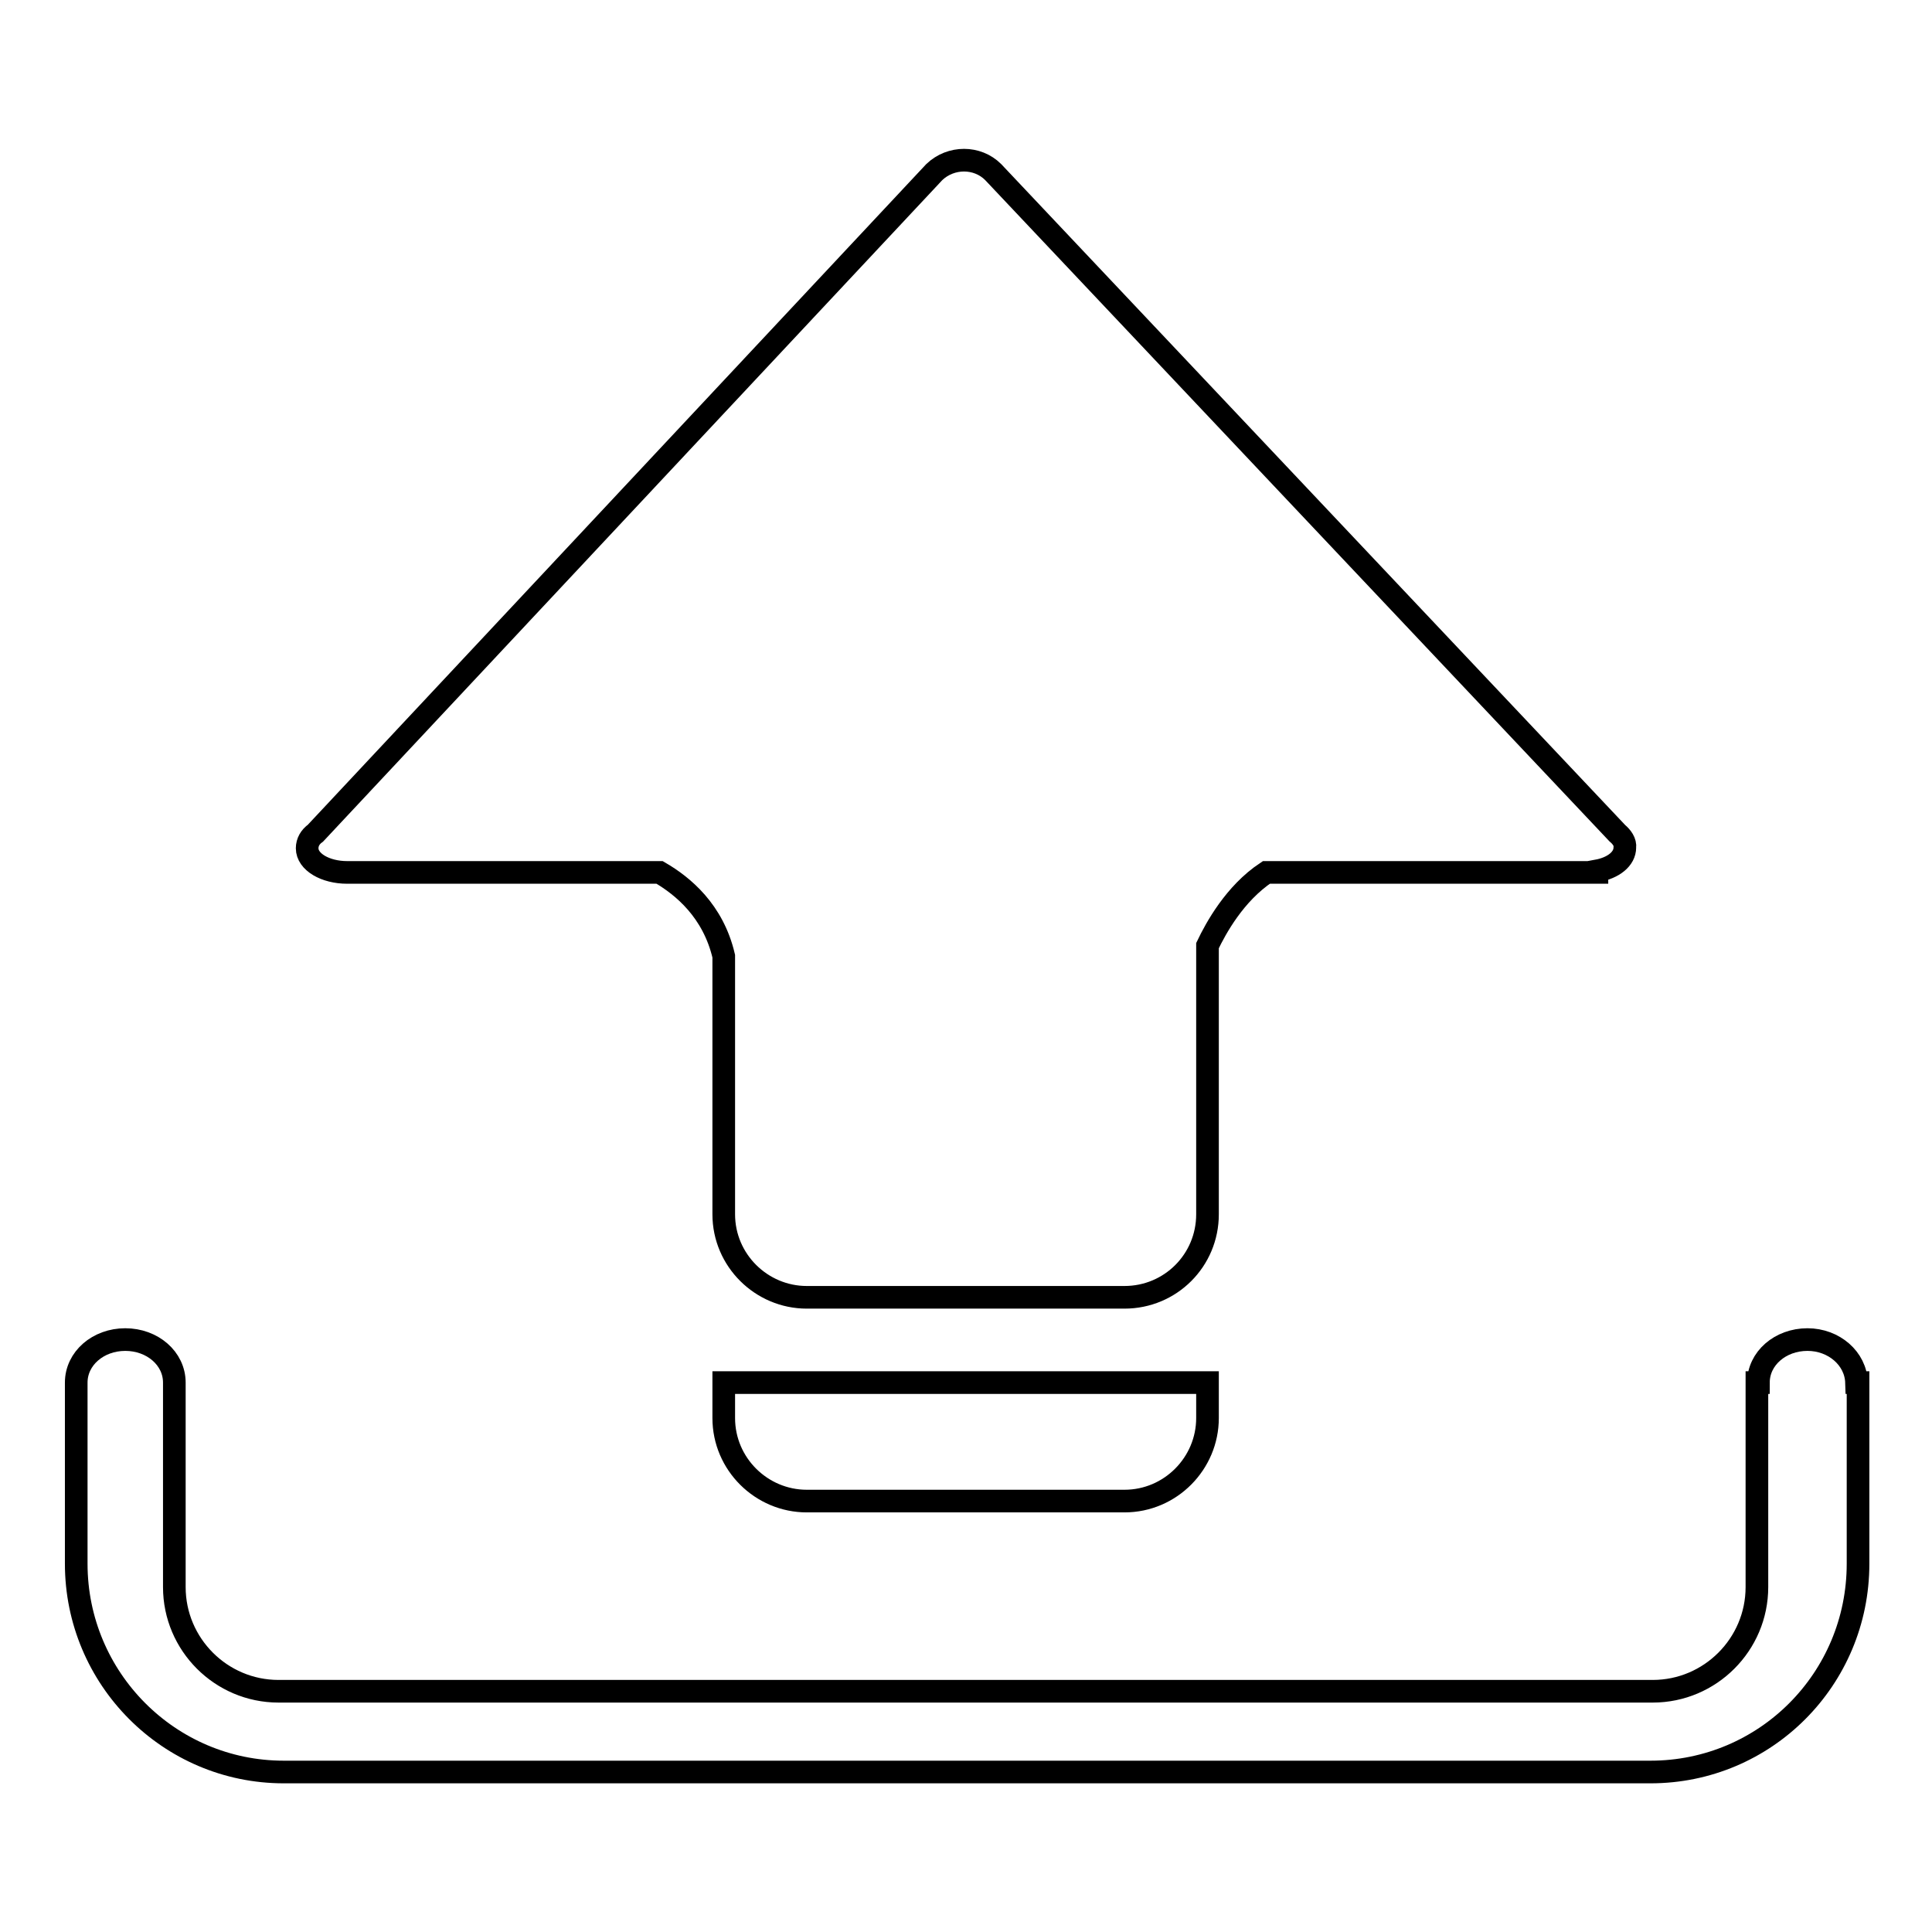 <?xml version="1.0" encoding="utf-8"?>
<!-- Svg Vector Icons : http://www.onlinewebfonts.com/icon -->
<!DOCTYPE svg PUBLIC "-//W3C//DTD SVG 1.1//EN" "http://www.w3.org/Graphics/SVG/1.1/DTD/svg11.dtd">
<svg version="1.1" xmlns="http://www.w3.org/2000/svg" xmlns:xlink="http://www.w3.org/1999/xlink" x="0px" y="0px" viewBox="0 0 256 256" enable-background="new 0 0 256 256" xml:space="preserve">
<g> <path stroke-width="3" fill-opacity="0" stroke="#000000"  d="M214.3,110.4L214.3,110.4l-82.7-87.6c-2.1-2.1-5.6-2.1-7.8,0l-82,87.6c-0.7,0.5-1.1,1.2-1.1,2 c0,1.8,2.4,3.2,5.3,3.2c0,0,0,0,0.1,0l0,0h41.3c3.1,1.8,7.1,5.1,8.5,11.1v34.2c0,6.1,5,11,11,11H149c6.1,0,11-4.9,11-11v-35.6 c1.1-2.3,3.6-6.9,7.8-9.7h43.8v-0.2c2.2-0.4,3.7-1.6,3.7-3.1C215.4,111.6,214.9,110.9,214.3,110.4z M95.9,183.2v4.7 c0,6.1,5,11,11,11h42.1c6.1,0,11-5,11-11v-4.7H95.9z M246,183.2c-0.1-3.2-3-5.7-6.5-5.7c-3.6,0-6.5,2.5-6.5,5.7h-0.2v27.1 c0,7.6-6.2,13.8-13.8,13.8H36.9c-7.6,0-13.8-6.2-13.8-13.8v-27.1h0c0-3.2-2.9-5.7-6.5-5.7c-3.6,0-6.5,2.5-6.5,5.7l0,0v24 c0,15.2,12.3,27.6,27.5,27.6h181.1c15.2,0,27.5-12.3,27.5-27.6V183.2L246,183.2z"/></g>
</svg>